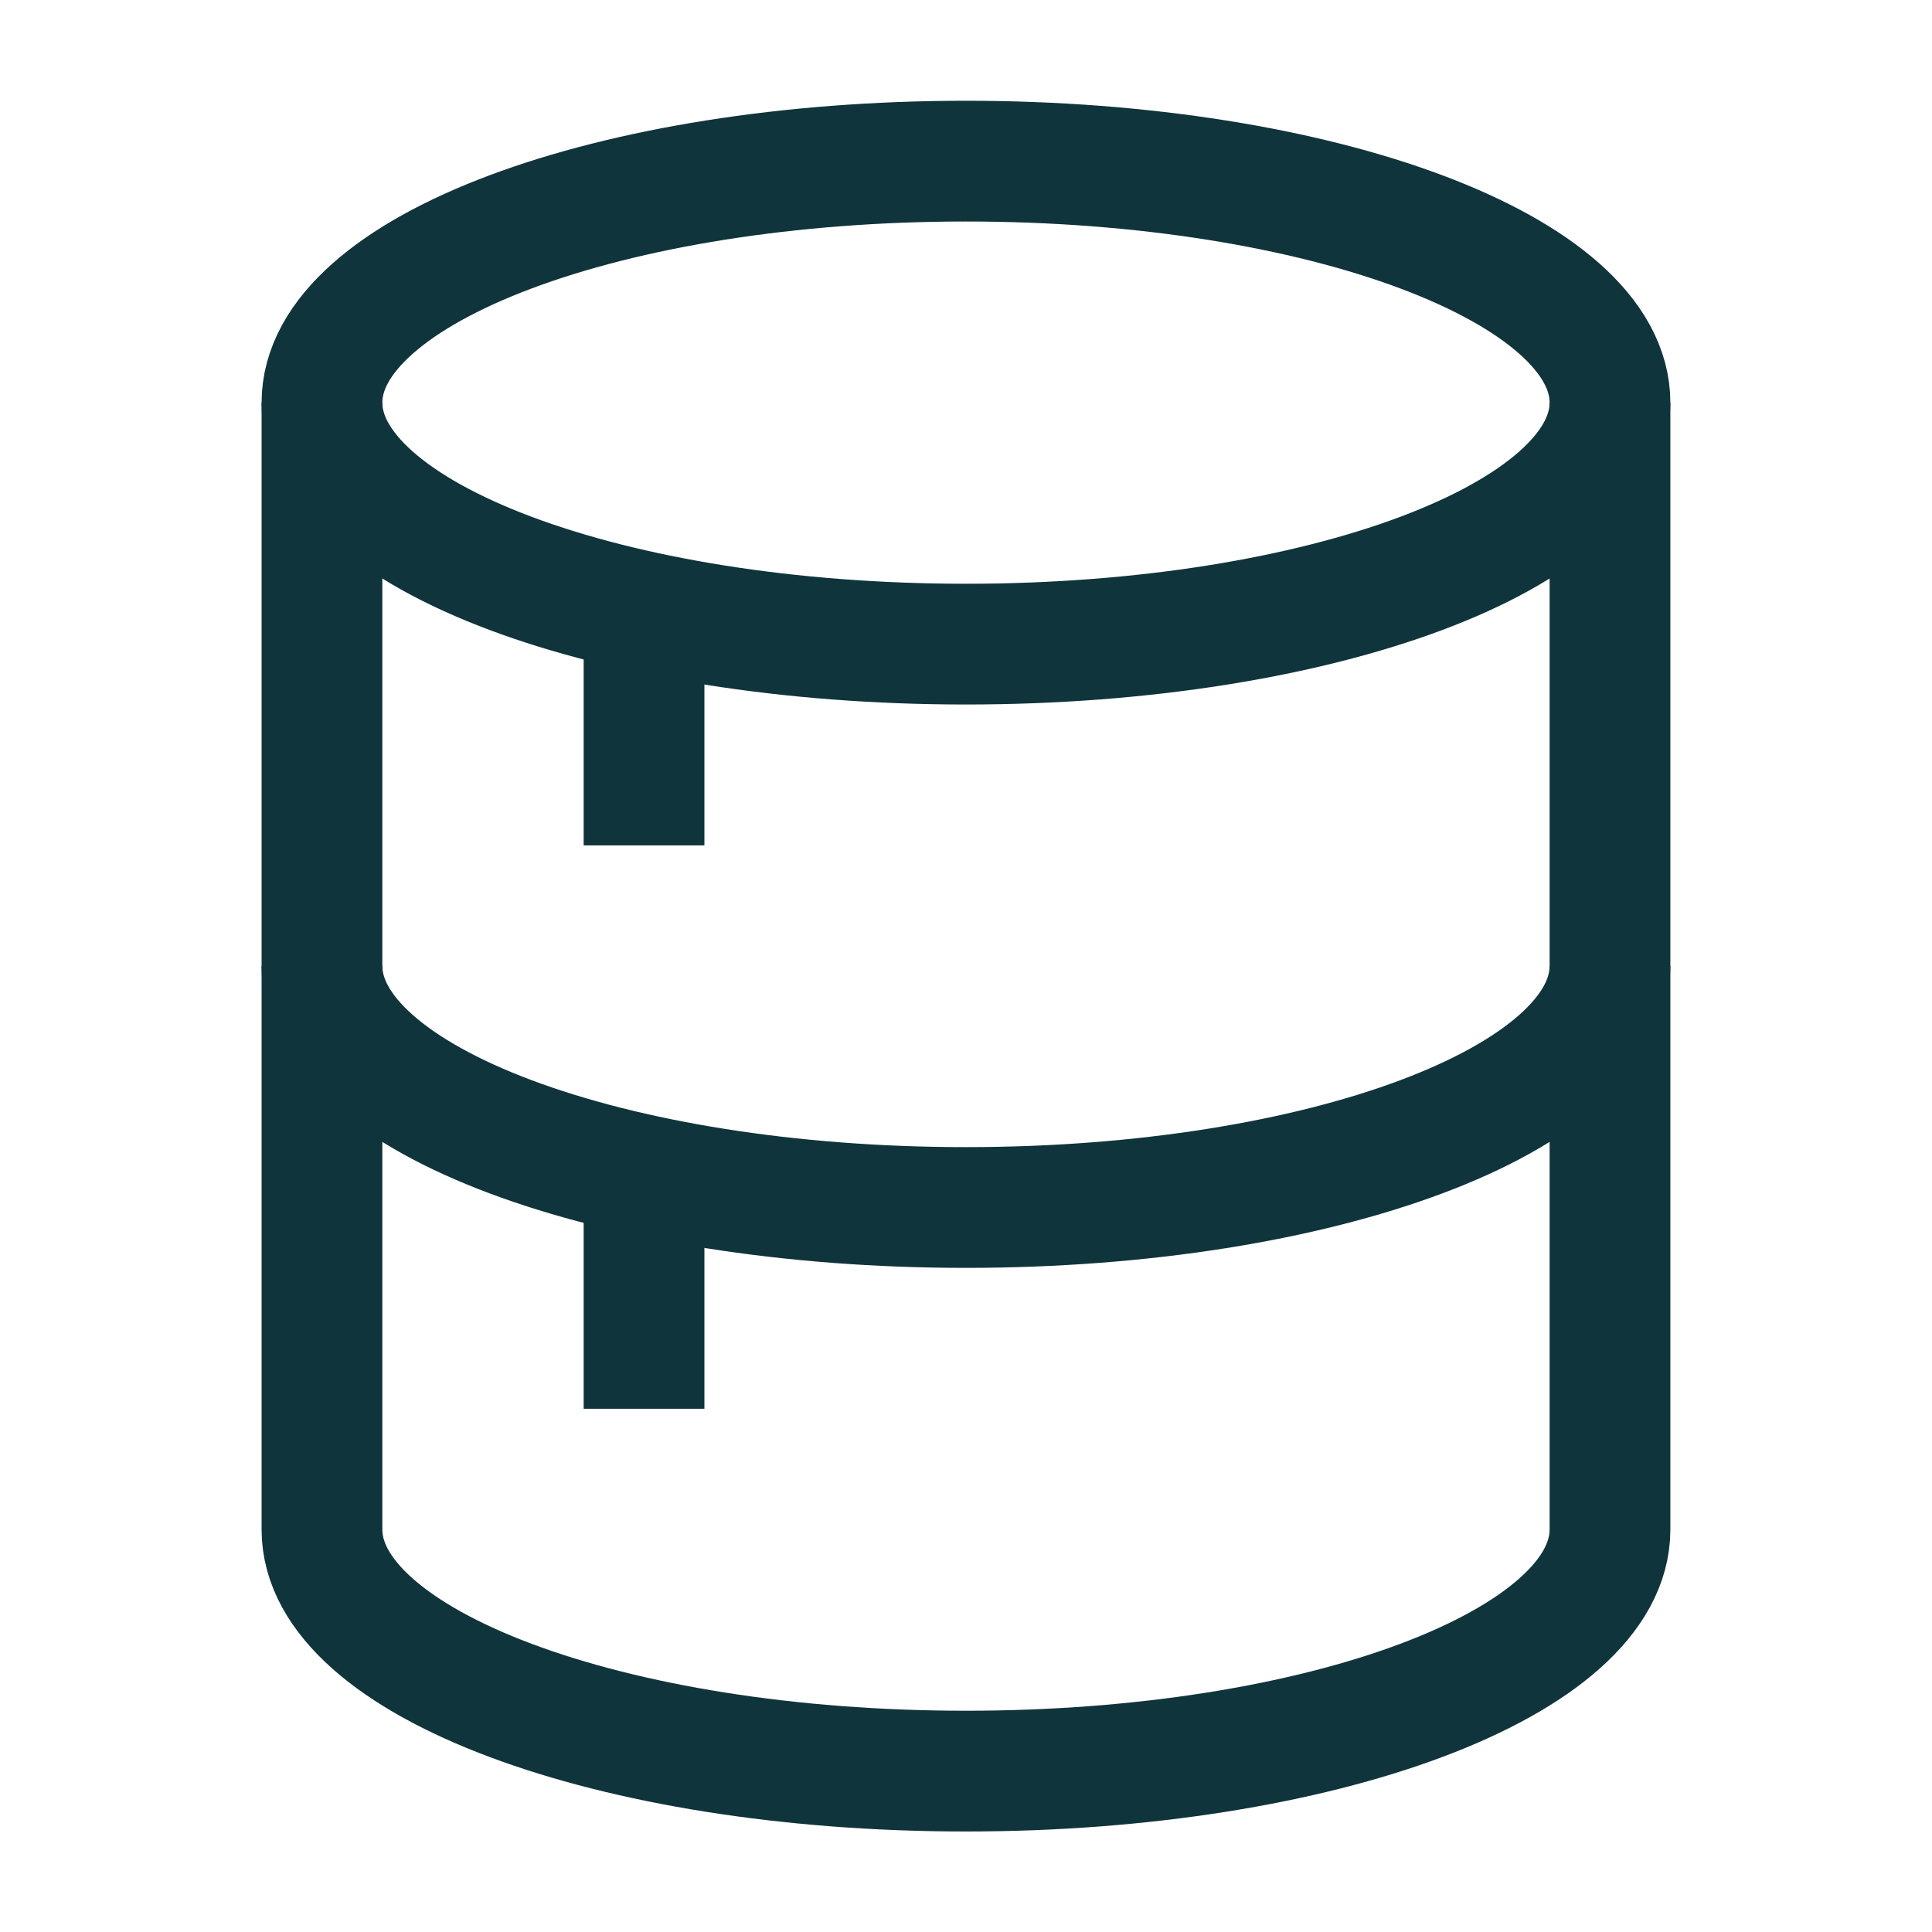 <svg width="40" height="40" viewBox="0 0 40 40" fill="none" xmlns="http://www.w3.org/2000/svg">
<path d="M19.999 13.336C27.363 13.336 33.333 11.097 33.333 8.336C33.333 5.575 27.363 3.336 19.999 3.336C12.636 3.336 6.666 5.575 6.666 8.336C6.666 11.097 12.636 13.336 19.999 13.336Z" stroke="#10343B" stroke-width="2.5"/>
<path d="M33.333 20C33.333 22.762 27.363 25 19.999 25C12.636 25 6.666 22.762 6.666 20" stroke="#10343B" stroke-width="2.5"/>
<path d="M33.333 8.336V31.669C33.333 34.431 27.363 36.669 19.999 36.669C12.636 36.669 6.666 34.431 6.666 31.669V8.336" stroke="#10343B" stroke-width="2.5"/>
<path d="M13.334 13.336V17.503" stroke="#10343B" stroke-width="2.5"/>
<path d="M13.334 25V29.167" stroke="#10343B" stroke-width="2.5"/>
</svg>
